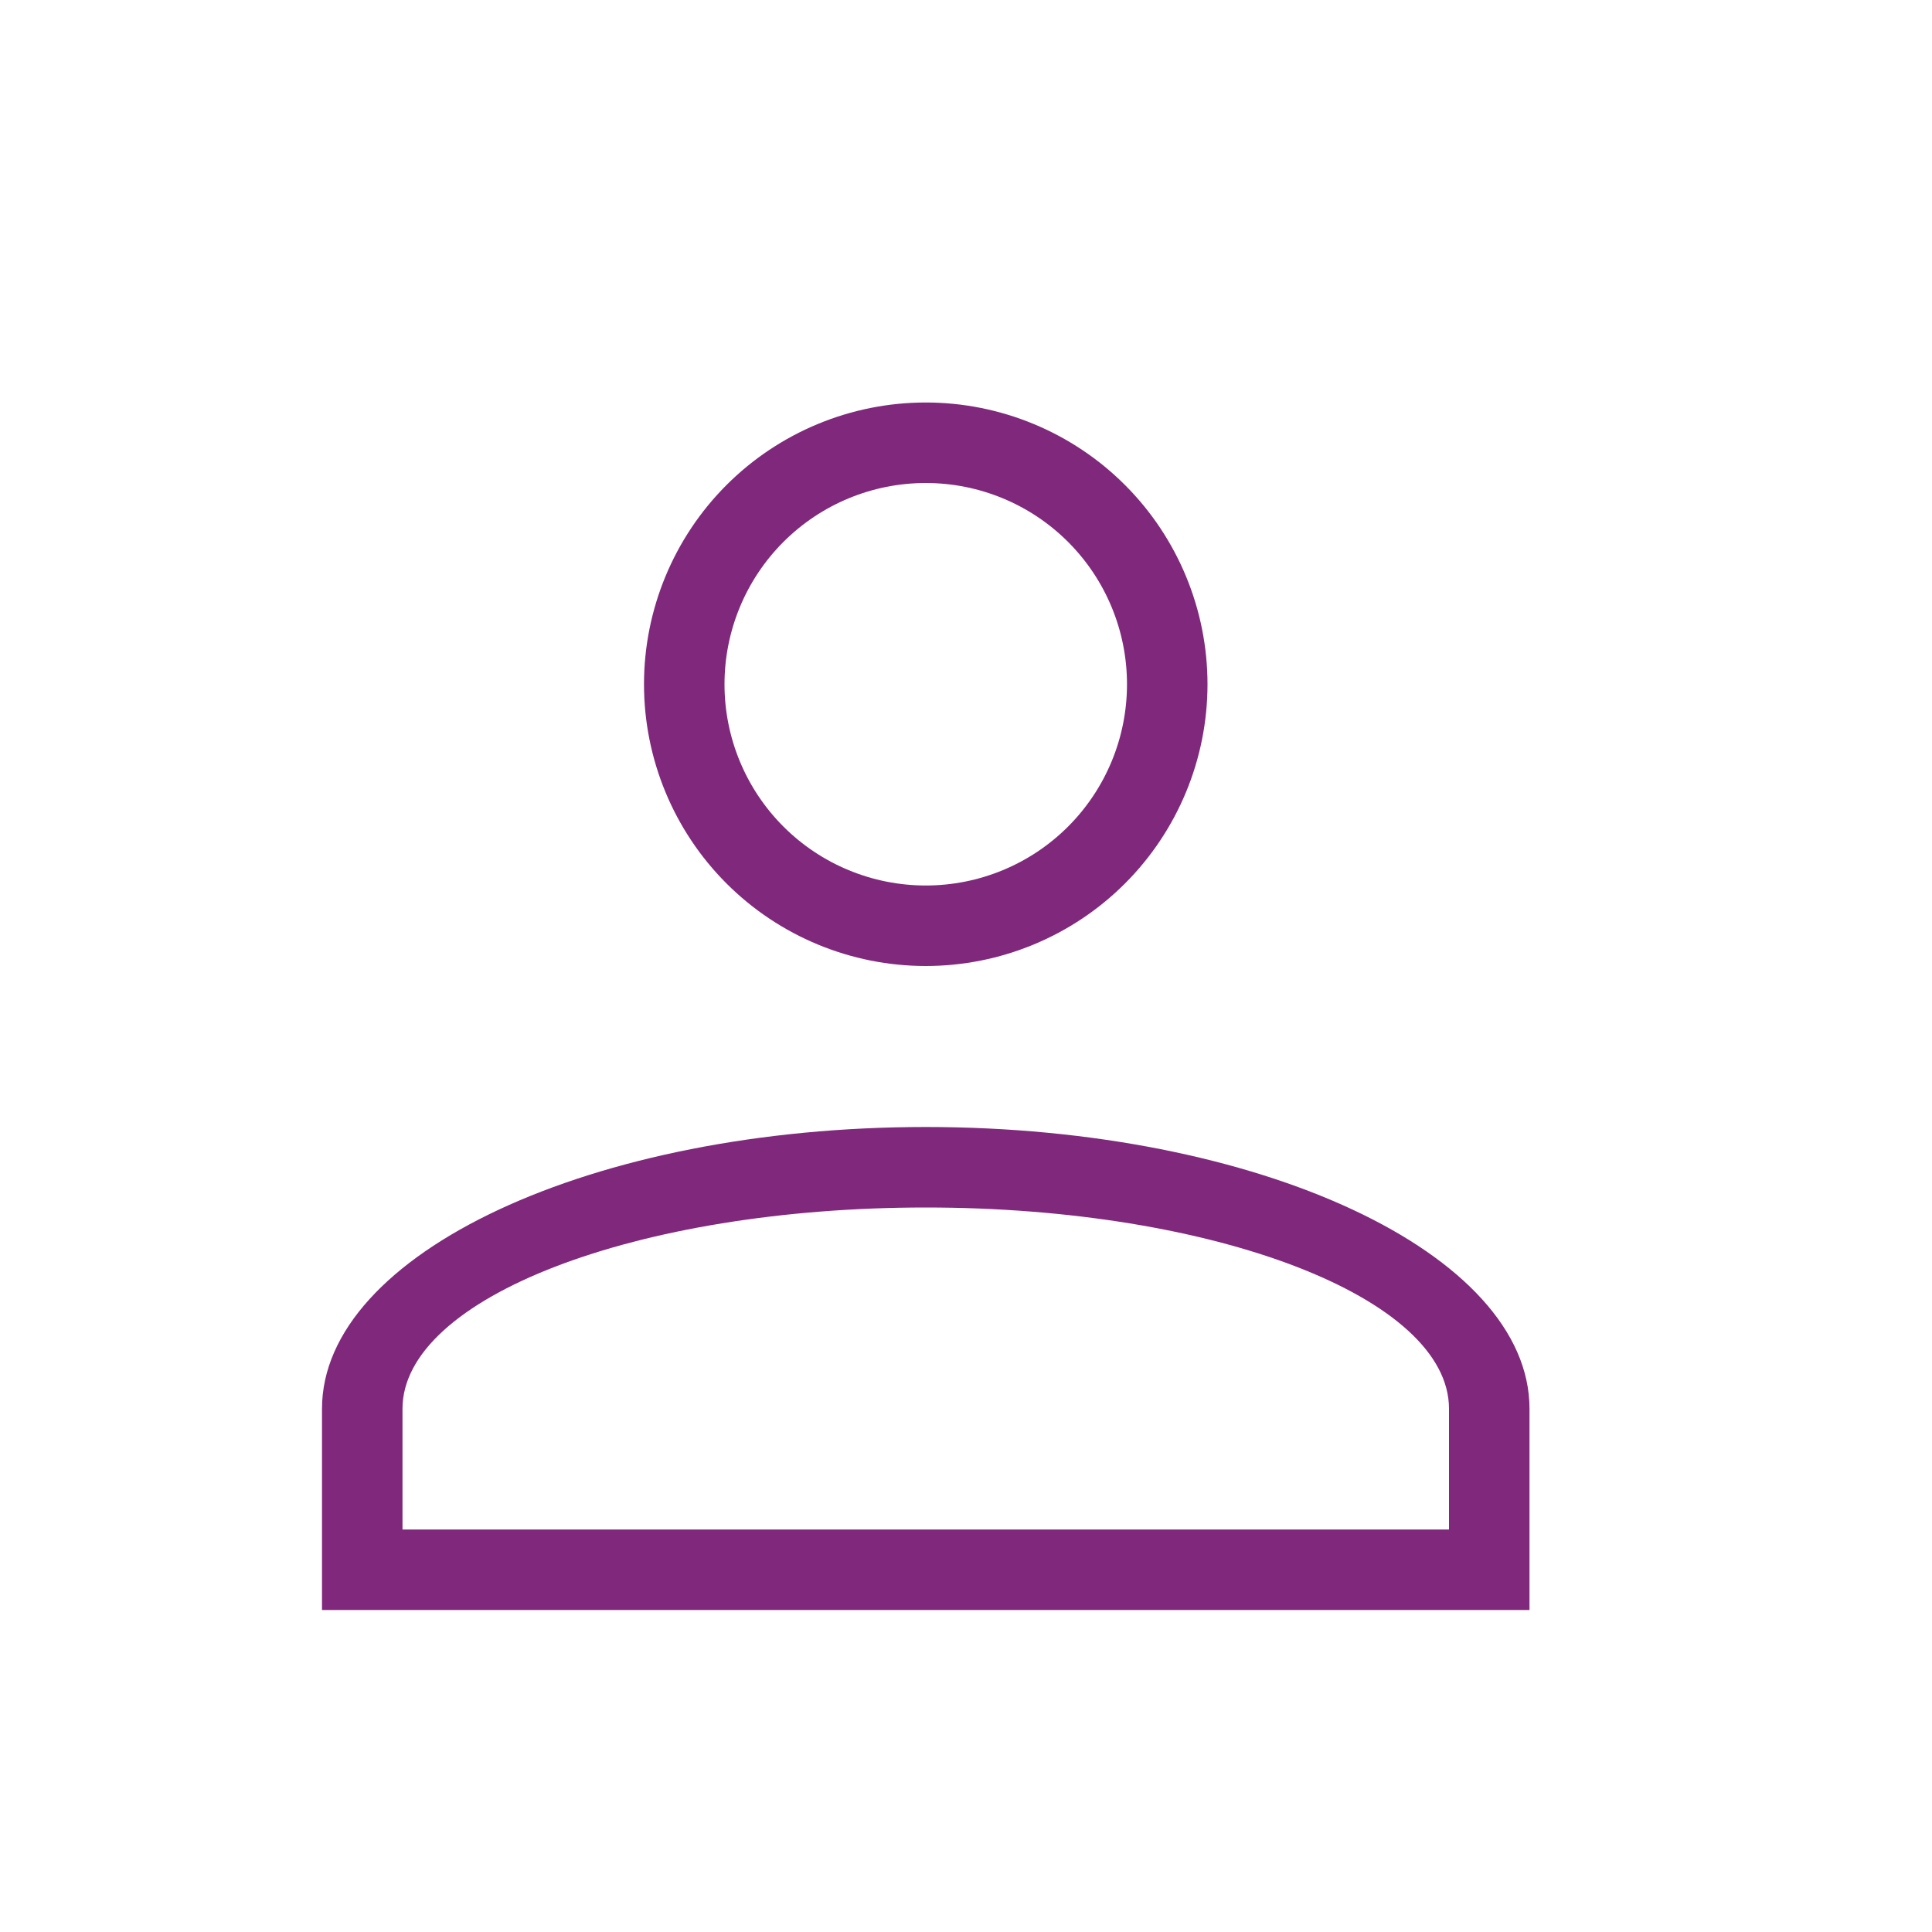 <svg width="24" height="24" viewBox="0 0 24 24" fill="none" xmlns="http://www.w3.org/2000/svg">
  <path
    d="M11.5 14C15.64 14 19 15.57 19 17.5V20H4V17.5C4 15.57 7.36 14 11.5 14ZM18 17.5C18 16.12 15.09 15 11.5 15C7.91 15 5 16.12 5 17.5V19H18V17.5ZM11.5 5C12.428 5 13.319 5.369 13.975 6.025C14.631 6.681 15 7.572 15 8.5C15 9.428 14.631 10.319 13.975 10.975C13.319 11.631 12.428 12 11.5 12C10.572 12 9.681 11.631 9.025 10.975C8.369 10.319 8 9.428 8 8.5C8 7.572 8.369 6.681 9.025 6.025C9.681 5.369 10.572 5 11.5 5ZM11.5 6C10.837 6 10.201 6.263 9.732 6.732C9.263 7.201 9 7.837 9 8.5C9 9.163 9.263 9.799 9.732 10.268C10.201 10.737 10.837 11 11.5 11C12.163 11 12.799 10.737 13.268 10.268C13.737 9.799 14 9.163 14 8.5C14 7.837 13.737 7.201 13.268 6.732C12.799 6.263 12.163 6 11.5 6Z"
    fill="#80287C" />
</svg>